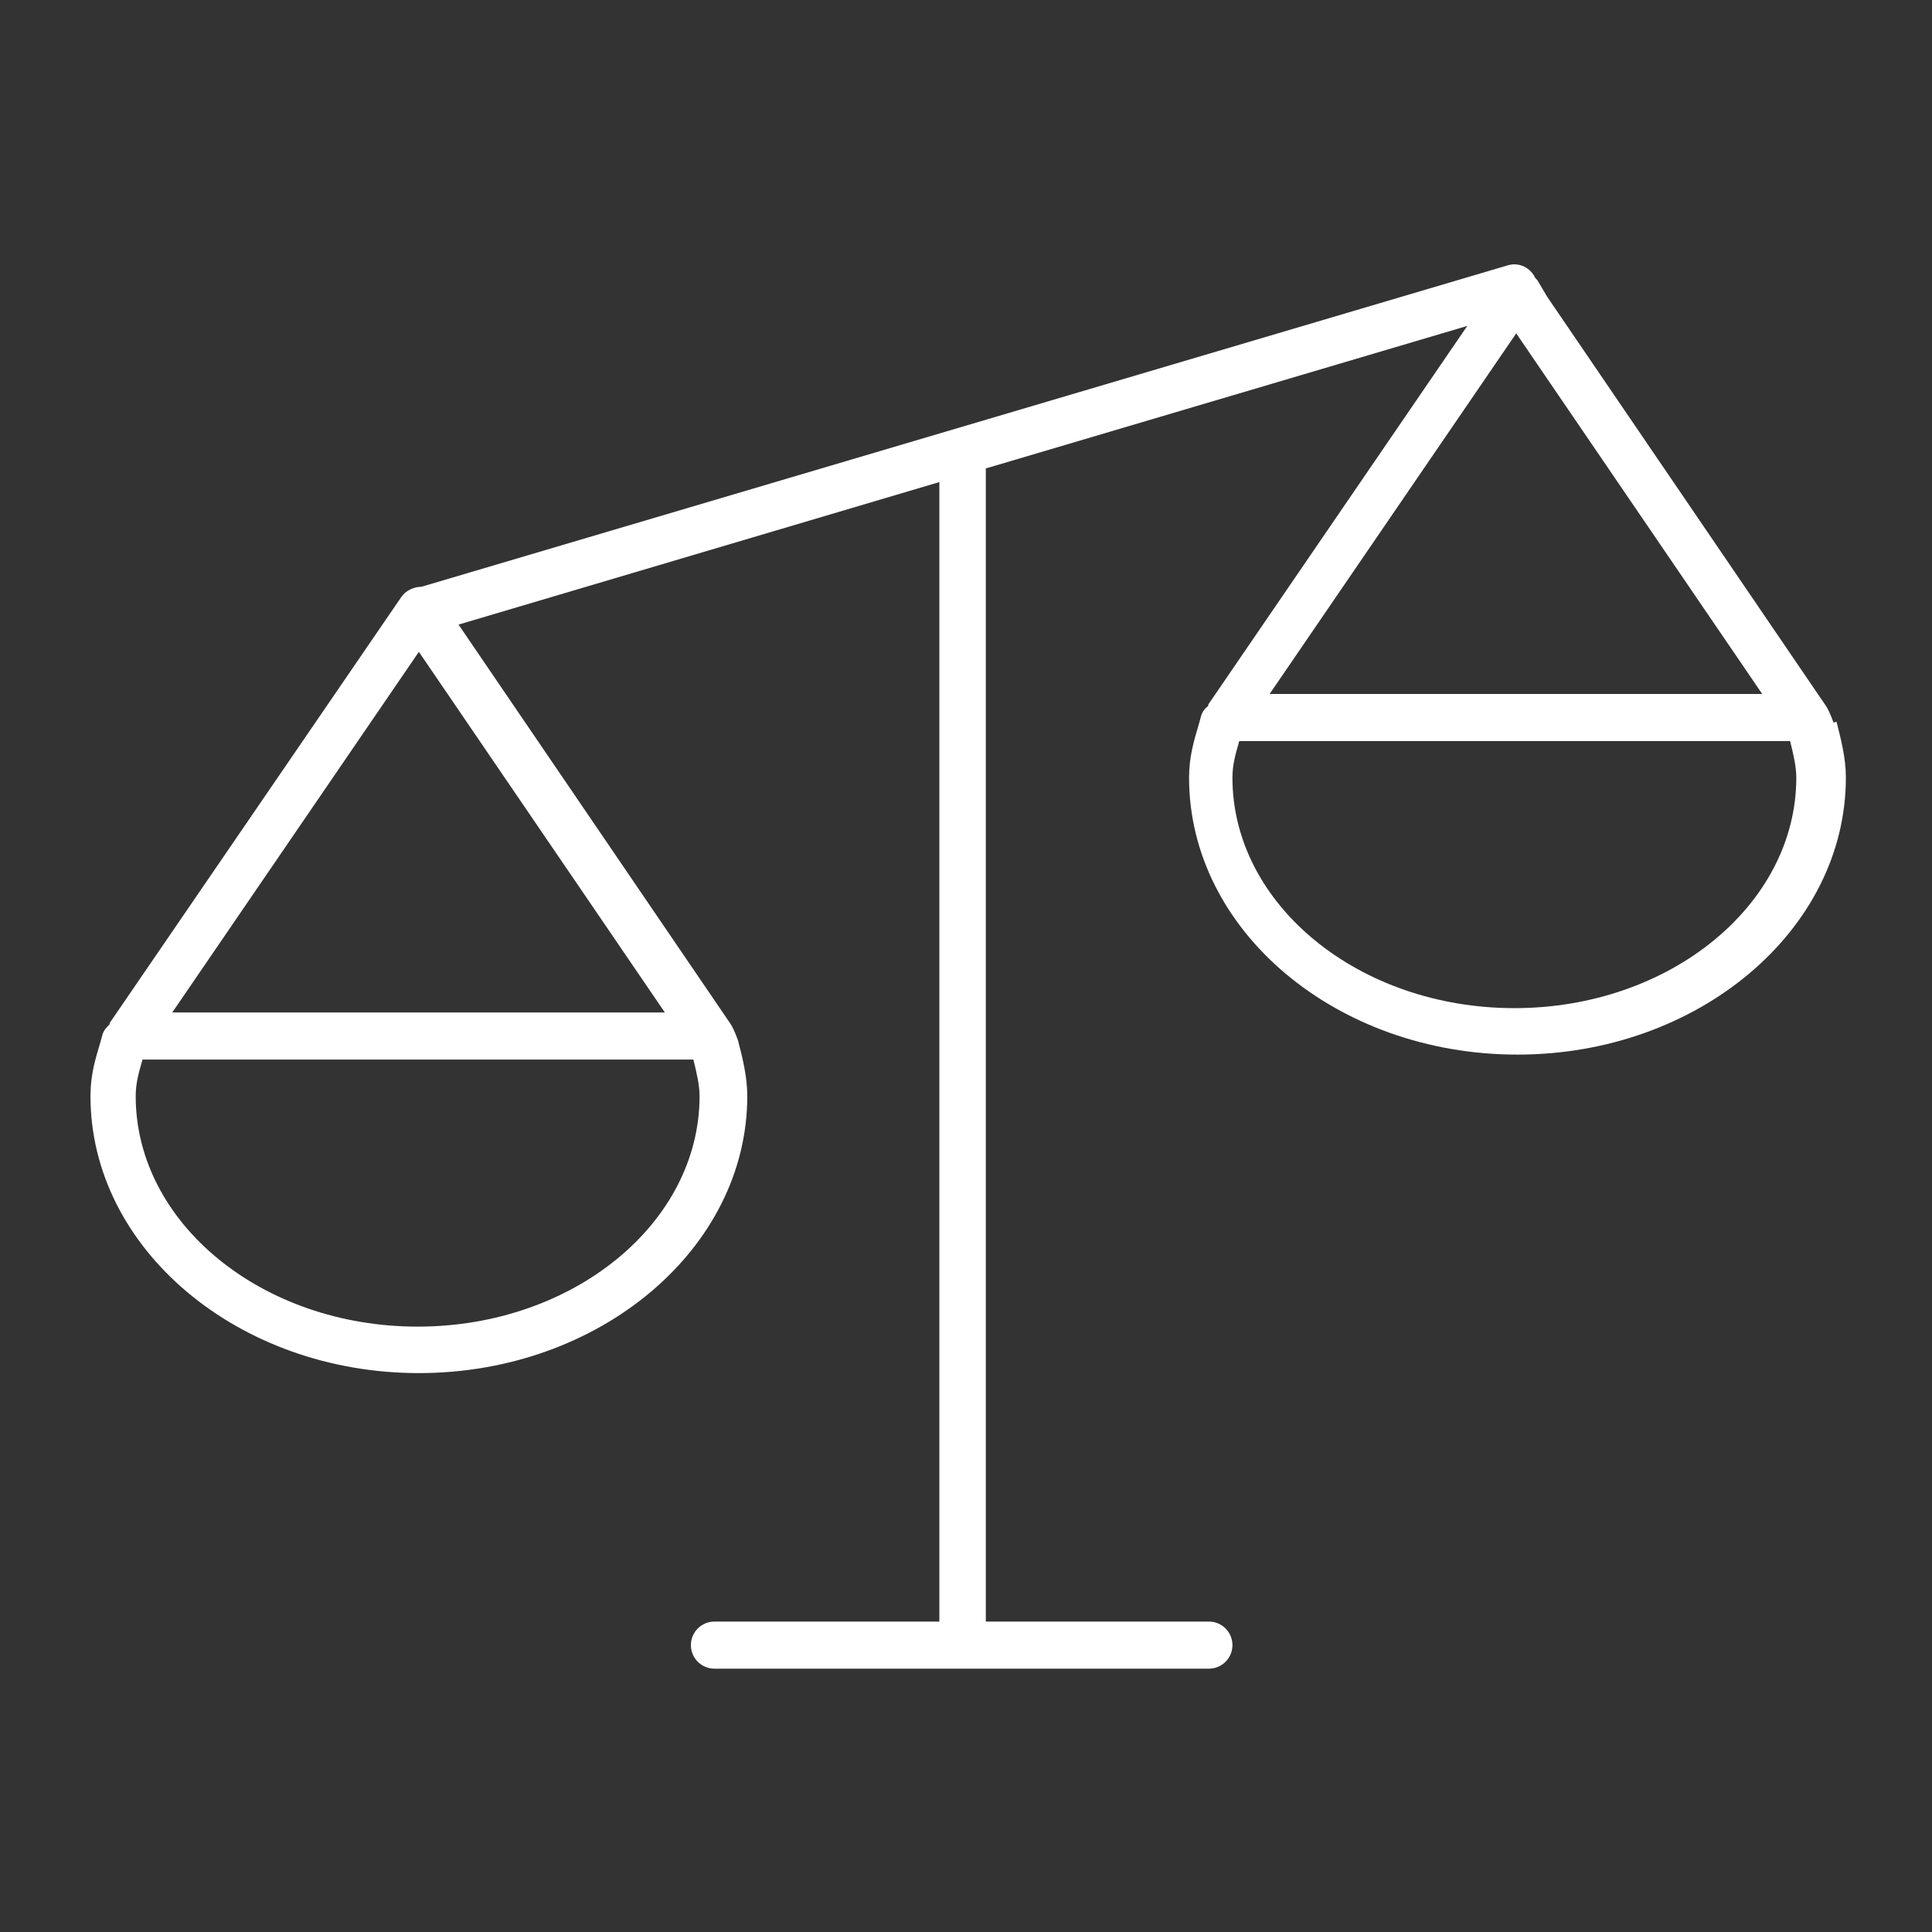 <?xml version="1.0" encoding="UTF-8"?>
<svg id="Ebene_1" data-name="Ebene 1" xmlns="http://www.w3.org/2000/svg" viewBox="0 0 31.18 31.18">
  <rect x="0" y="0" width="31.18" height="31.18" fill="#333333" stroke="none"/>
  <defs>
    <style>
      .cls-1 {
        fill: #fff;
      }
    </style>
  </defs>
  <path class="cls-1" d="m29.59,11.66s-.07-.2-.13-.28l-4.49-6.59-.16-.27s-.02-.02-.03-.03c-.08-.17-.26-.26-.44-.21L6.8,9.47s0,0,0,0c-.12,0-.25.06-.32.16l-4.71,6.88s0,.02,0,.02c-.05.05-.1.1-.12.18l-.03.11c-.08.27-.16.52-.16.87,0,2.46,2.38,4.47,5.3,4.47s5.3-2.01,5.3-4.47c0-.32-.08-.63-.15-.9,0,0-.07-.2-.13-.28l-4.38-6.43,7.76-2.3v18.39h-3.63c-.21,0-.38.17-.38.38s.17.38.38.38h7.98c.21,0,.38-.17.38-.38s-.17-.38-.38-.38h-3.6V7.56l7.77-2.3-4.18,6.11s0,.01,0,.02c-.06.05-.1.1-.12.18l-.03.11c-.08.27-.16.53-.16.87,0,2.47,2.38,4.47,5.3,4.47s5.3-2.01,5.3-4.47c0-.32-.08-.62-.15-.9ZM6.74,21.41c-2.51,0-4.55-1.67-4.55-3.72,0-.21.05-.38.11-.59h8.89c.05.2.1.41.1.59,0,2.05-2.04,3.72-4.55,3.72Zm-3.96-5.07l3.98-5.82,3.97,5.82H2.78ZM24.47,5.38l3.97,5.82h-7.95l3.98-5.82Zm-.03,10.89c-2.51,0-4.55-1.67-4.55-3.72,0-.21.05-.38.11-.59h8.89c.05.2.1.41.1.59,0,2.05-2.04,3.72-4.55,3.72Z"/>
</svg>